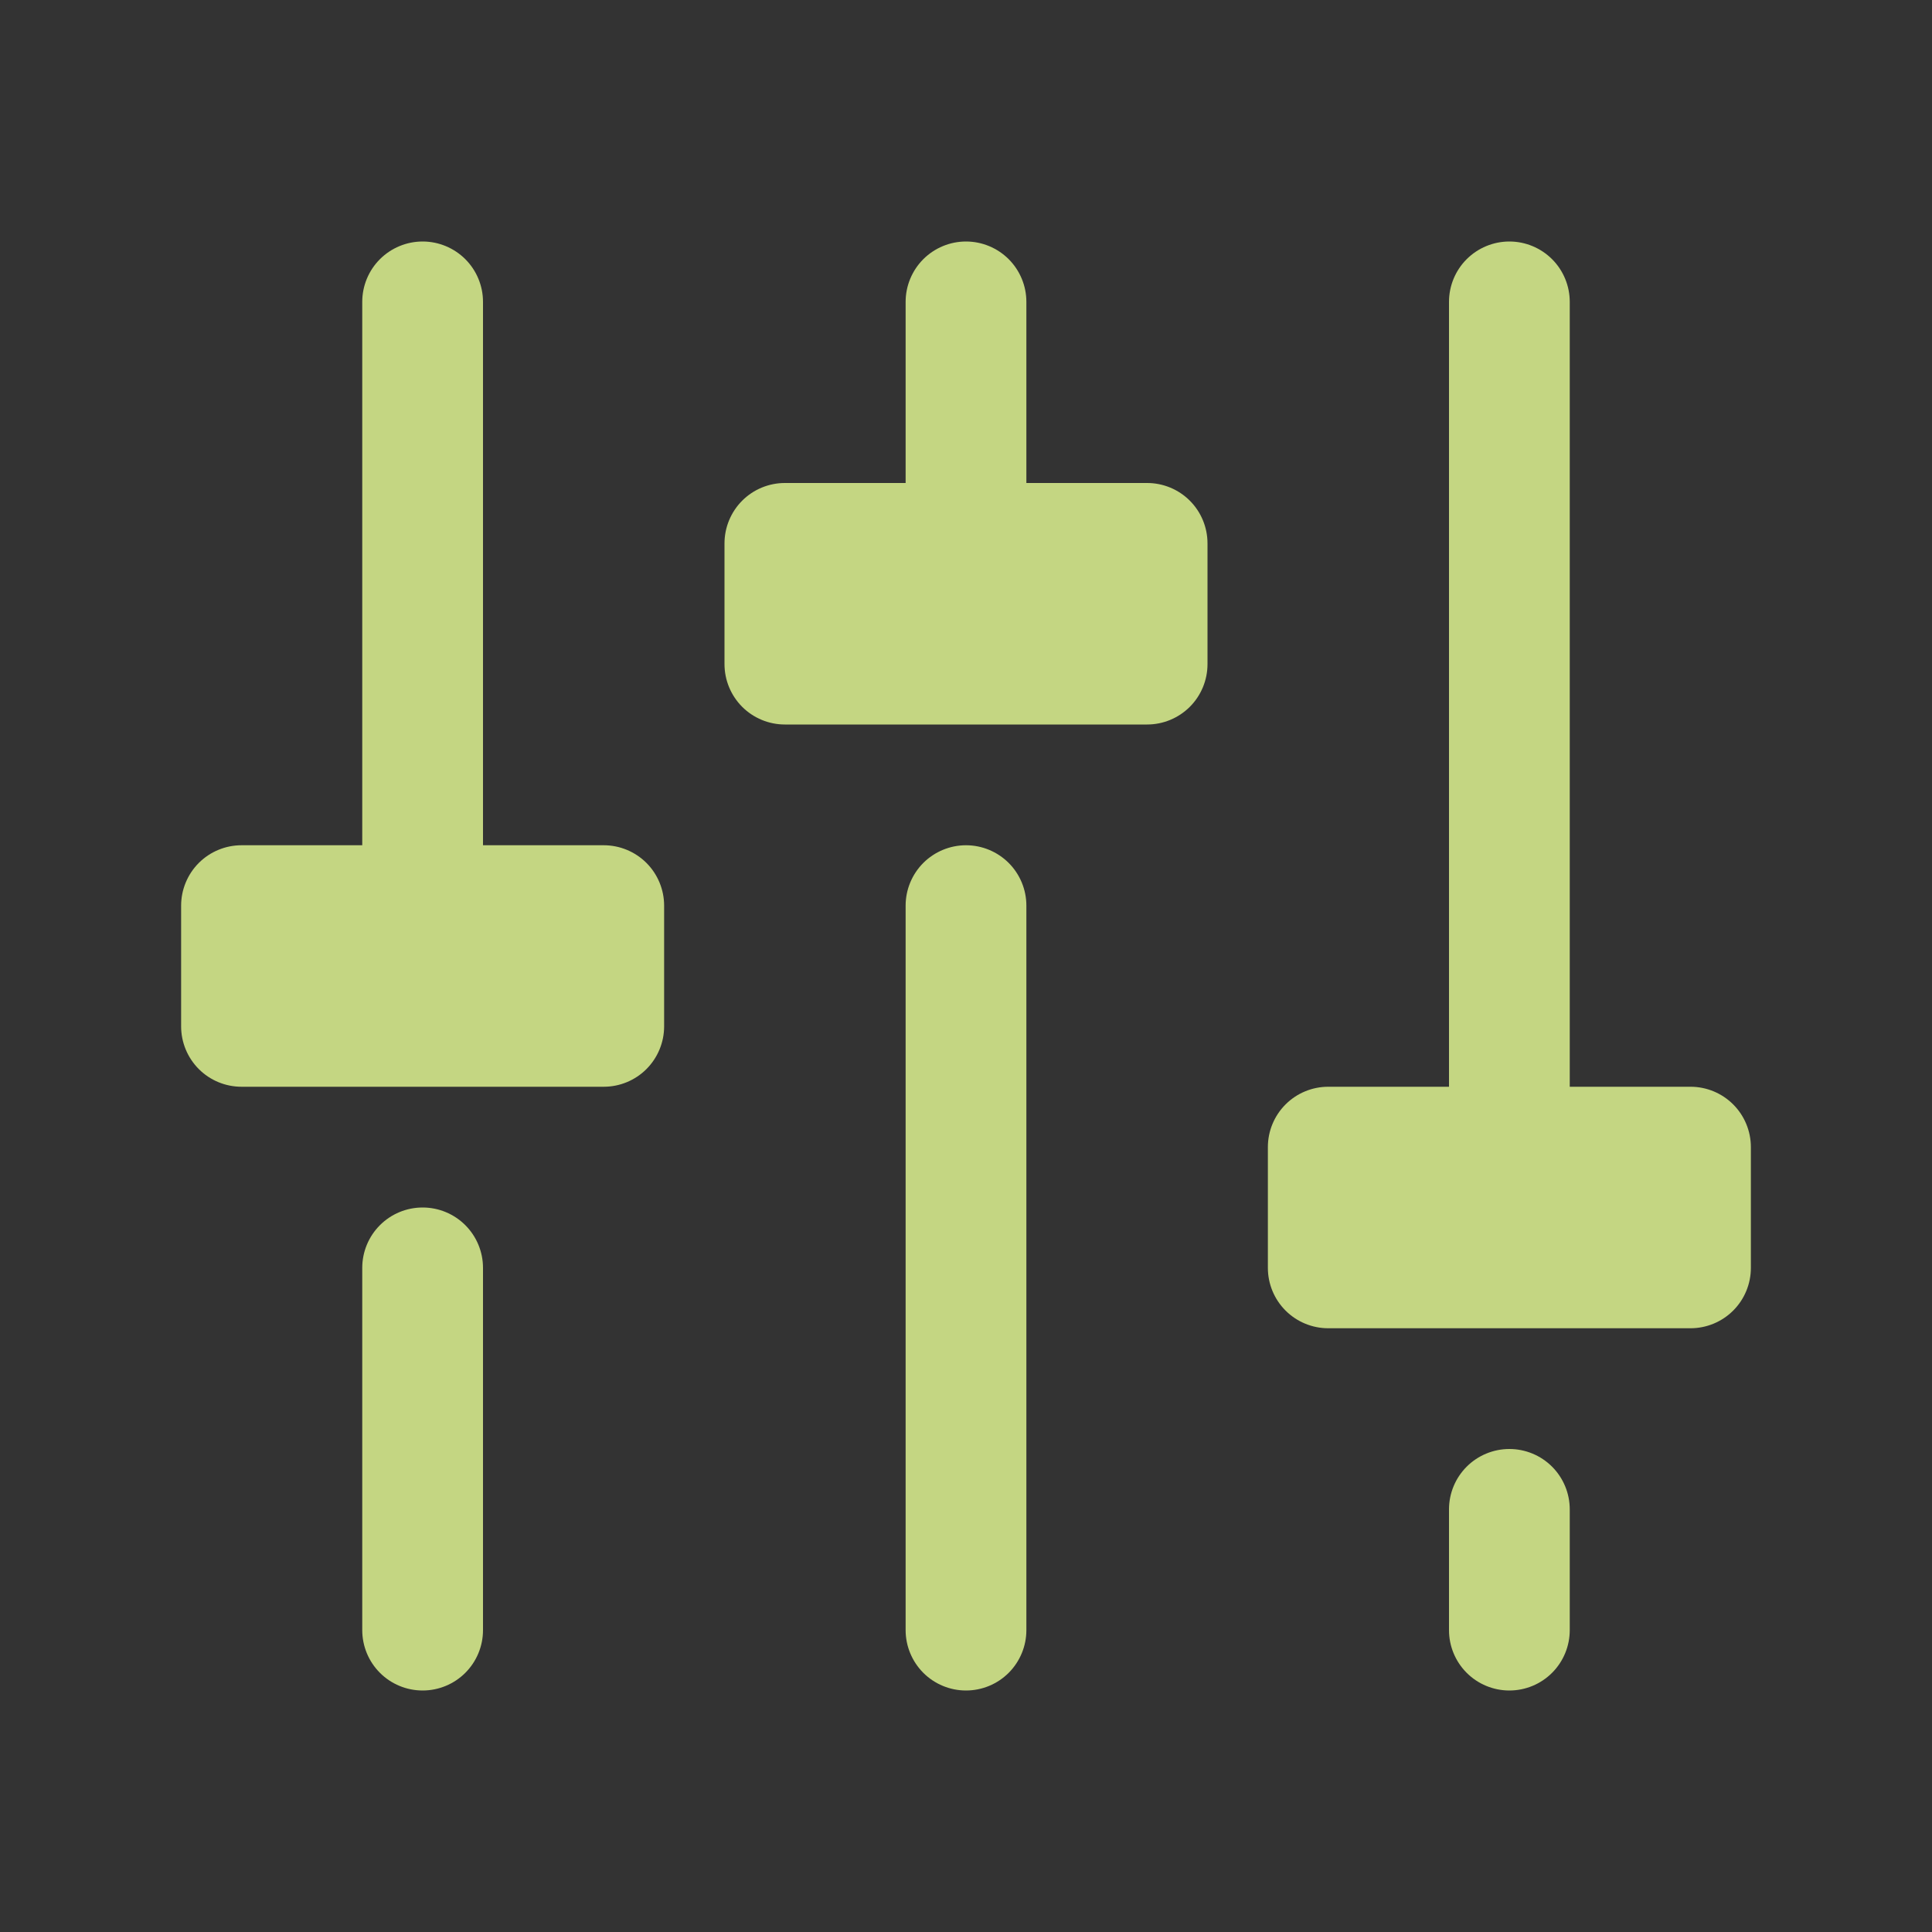 <?xml version="1.0" encoding="utf-8"?>
<svg xmlns="http://www.w3.org/2000/svg" fill="none" height="100%" overflow="visible" preserveAspectRatio="none" style="display: block;" viewBox="0 0 60 60" width="100%">
<rect x="0" y="0" width="60" height="60" fill="#333333" stroke="none"/>
<g clip-path="url(#clip0_0_3381)" id="faders-fill 1" opacity="0.8">
<g id="Vector">
</g>
<path d="M31.875 28.125V50.625C31.875 51.122 31.677 51.599 31.326 51.951C30.974 52.303 30.497 52.5 30 52.5C29.503 52.5 29.026 52.303 28.674 51.951C28.323 51.599 28.125 51.122 28.125 50.625V28.125C28.125 27.628 28.323 27.151 28.674 26.799C29.026 26.448 29.503 26.25 30 26.25C30.497 26.25 30.974 26.448 31.326 26.799C31.677 27.151 31.875 27.628 31.875 28.125ZM46.875 45C46.378 45 45.901 45.197 45.549 45.549C45.197 45.901 45 46.378 45 46.875V50.625C45 51.122 45.197 51.599 45.549 51.951C45.901 52.303 46.378 52.5 46.875 52.5C47.372 52.5 47.849 52.303 48.201 51.951C48.553 51.599 48.75 51.122 48.75 50.625V46.875C48.75 46.378 48.553 45.901 48.201 45.549C47.849 45.197 47.372 45 46.875 45ZM52.5 33.75H48.75V9.375C48.75 8.878 48.553 8.401 48.201 8.049C47.849 7.698 47.372 7.5 46.875 7.5C46.378 7.5 45.901 7.698 45.549 8.049C45.197 8.401 45 8.878 45 9.375V33.75H41.25C40.753 33.75 40.276 33.947 39.924 34.299C39.572 34.651 39.375 35.128 39.375 35.625V39.375C39.375 39.872 39.572 40.349 39.924 40.701C40.276 41.053 40.753 41.25 41.25 41.25H52.5C52.997 41.25 53.474 41.053 53.826 40.701C54.178 40.349 54.375 39.872 54.375 39.375V35.625C54.375 35.128 54.178 34.651 53.826 34.299C53.474 33.947 52.997 33.75 52.5 33.75ZM13.125 37.5C12.628 37.5 12.151 37.697 11.799 38.049C11.447 38.401 11.25 38.878 11.25 39.375V50.625C11.25 51.122 11.447 51.599 11.799 51.951C12.151 52.303 12.628 52.5 13.125 52.5C13.622 52.5 14.099 52.303 14.451 51.951C14.803 51.599 15 51.122 15 50.625V39.375C15 38.878 14.803 38.401 14.451 38.049C14.099 37.697 13.622 37.5 13.125 37.5ZM18.75 26.25H15V9.375C15 8.878 14.803 8.401 14.451 8.049C14.099 7.698 13.622 7.5 13.125 7.5C12.628 7.5 12.151 7.698 11.799 8.049C11.447 8.401 11.25 8.878 11.25 9.375V26.25H7.5C7.003 26.25 6.526 26.448 6.174 26.799C5.823 27.151 5.625 27.628 5.625 28.125V31.875C5.625 32.372 5.823 32.849 6.174 33.201C6.526 33.553 7.003 33.75 7.5 33.75H18.75C19.247 33.75 19.724 33.553 20.076 33.201C20.427 32.849 20.625 32.372 20.625 31.875V28.125C20.625 27.628 20.427 27.151 20.076 26.799C19.724 26.448 19.247 26.25 18.75 26.25ZM35.625 15H31.875V9.375C31.875 8.878 31.677 8.401 31.326 8.049C30.974 7.698 30.497 7.5 30 7.5C29.503 7.5 29.026 7.698 28.674 8.049C28.323 8.401 28.125 8.878 28.125 9.375V15H24.375C23.878 15 23.401 15.197 23.049 15.549C22.698 15.901 22.5 16.378 22.5 16.875V20.625C22.5 21.122 22.698 21.599 23.049 21.951C23.401 22.302 23.878 22.5 24.375 22.5H35.625C36.122 22.5 36.599 22.302 36.951 21.951C37.303 21.599 37.5 21.122 37.5 20.625V16.875C37.5 16.378 37.303 15.901 36.951 15.549C36.599 15.197 36.122 15 35.625 15Z" fill="#E9FF96" id="Vector_2"/>
</g>
<defs>
<clipPath id="clip0_0_3381">
<rect fill="white" height="60" width="60"/>
</clipPath>
</defs>
</svg>